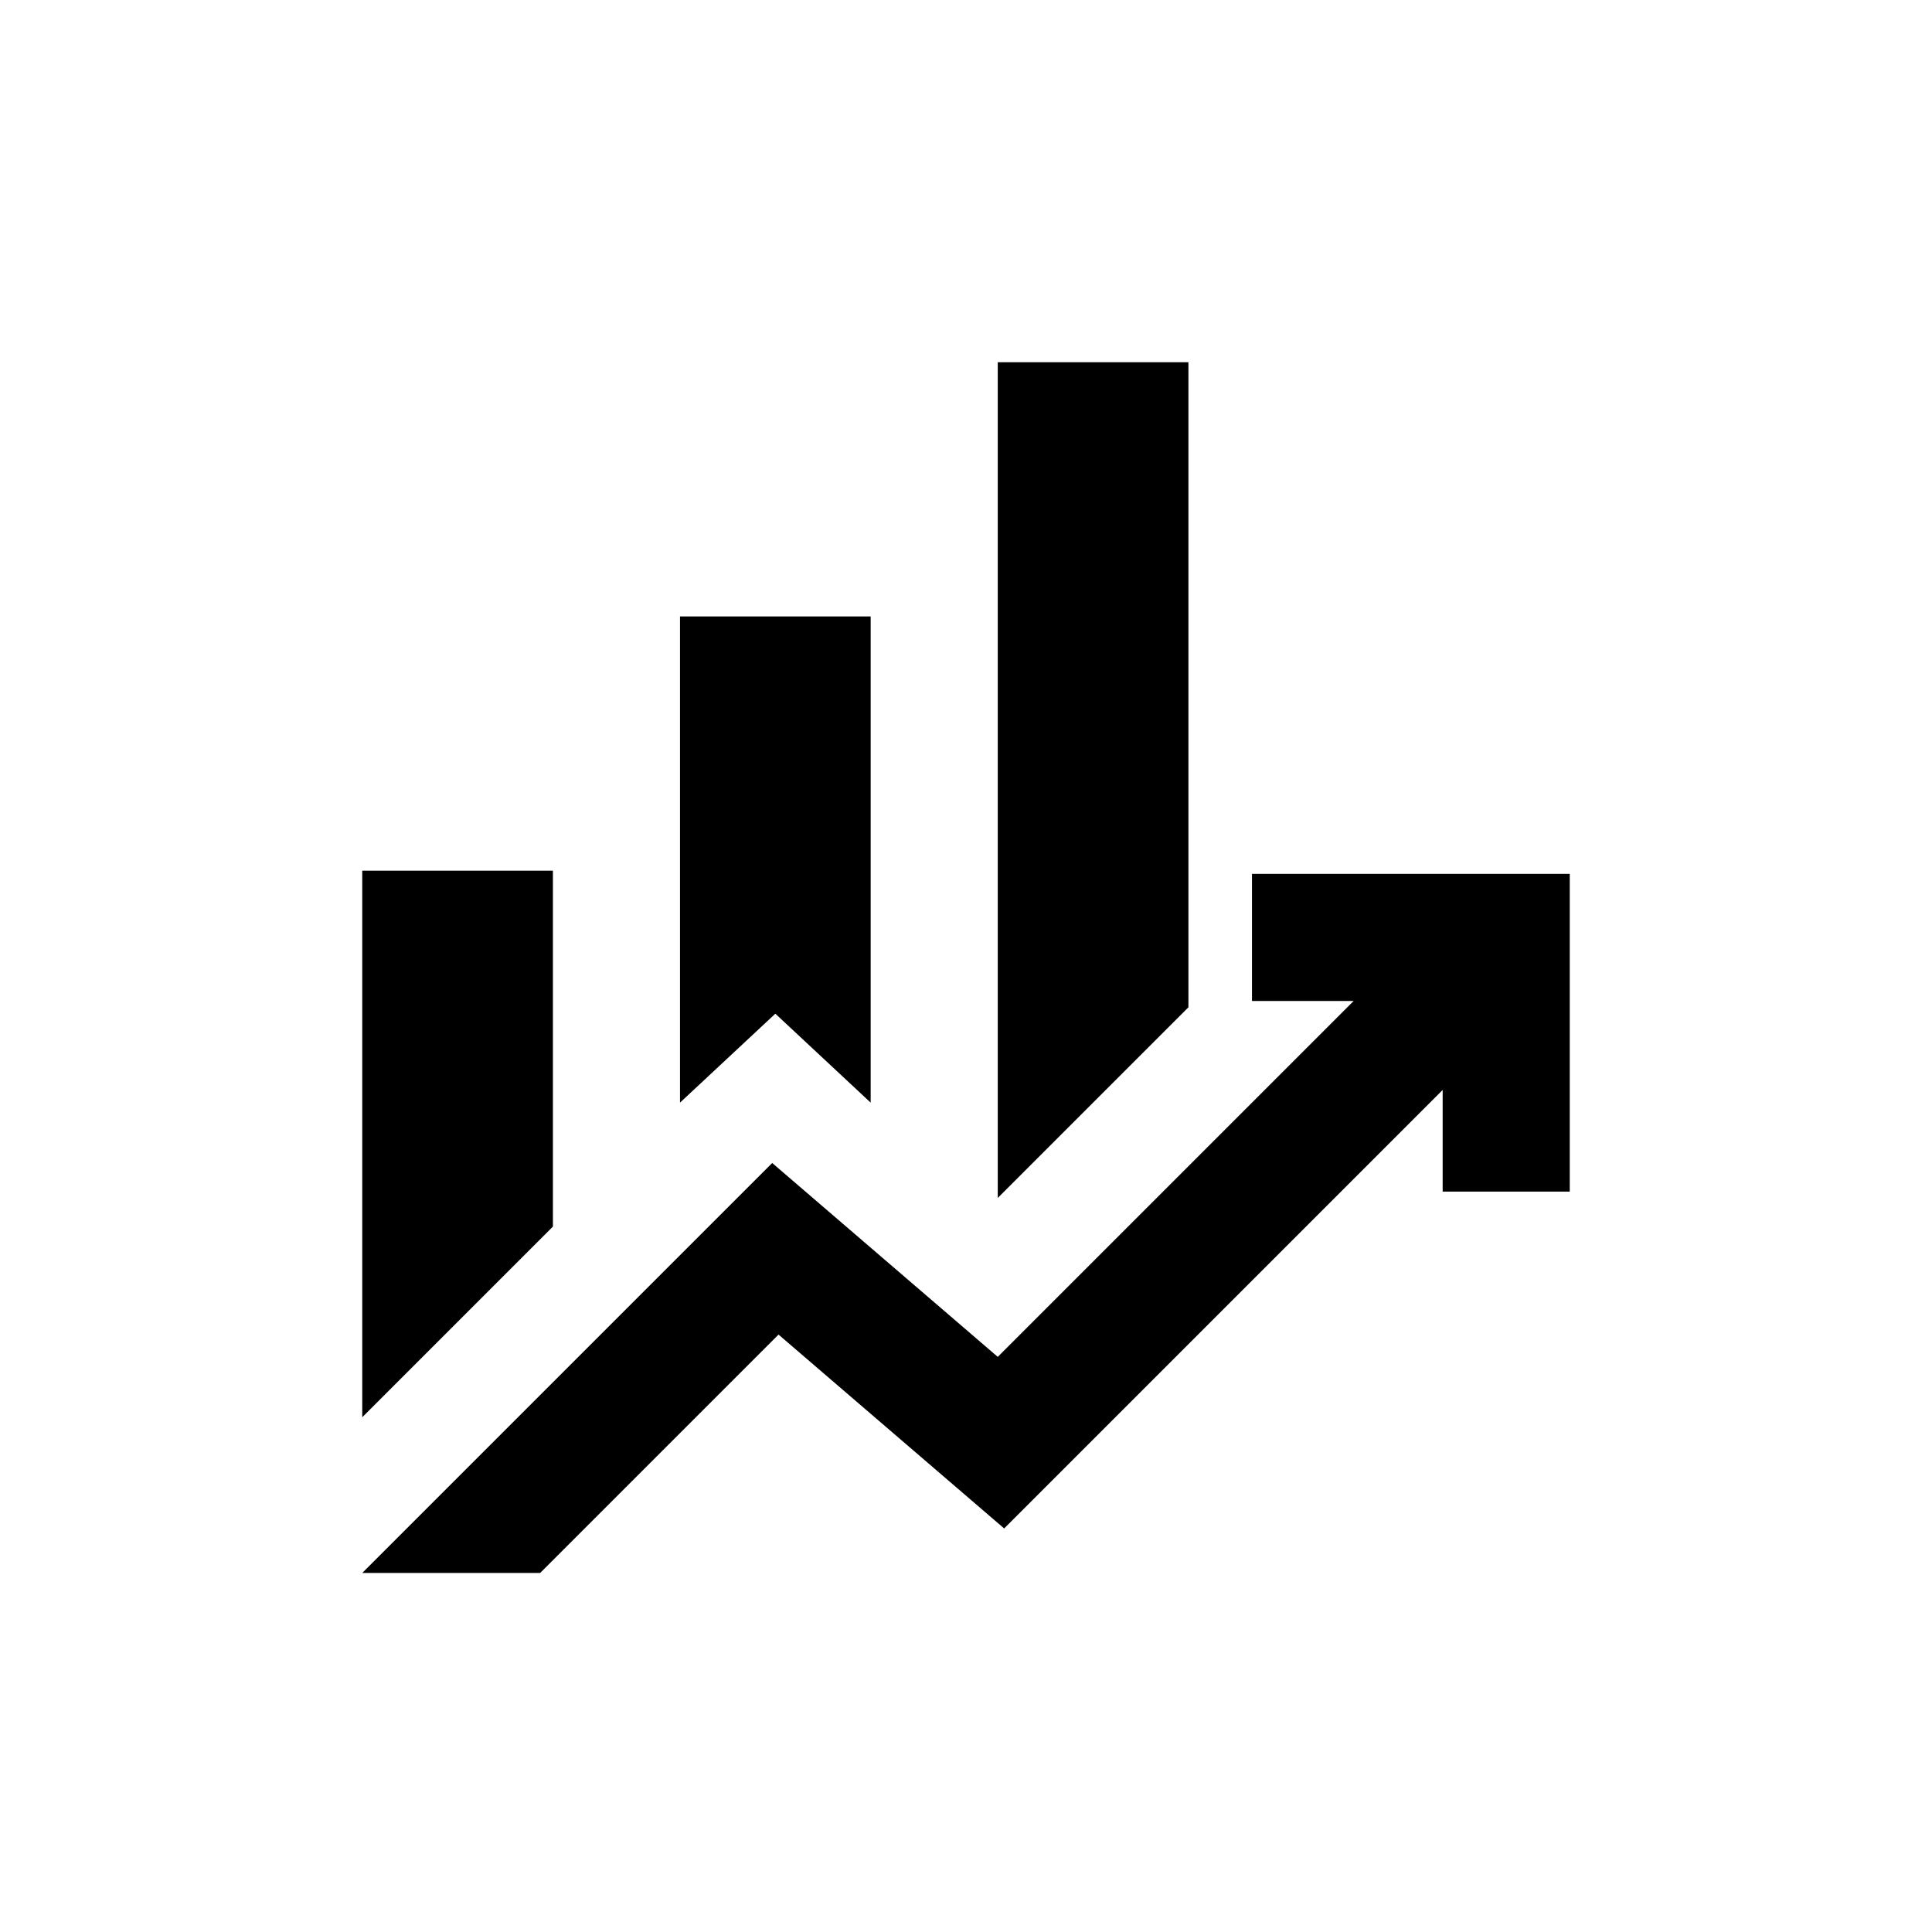 <?xml version="1.0" encoding="UTF-8"?> <svg xmlns="http://www.w3.org/2000/svg" width="32" height="32" viewBox="0 0 32 32" fill="none"><path d="M11.263 18.263V10.21H14.421V18.263L12.842 16.79L11.263 18.263ZM16.526 19.842V6H19.684V16.684L16.526 19.842ZM6 23.474V14.421H9.158V20.316L6 23.474ZM6 26.053L12.79 19.263L16.526 22.474L22.421 16.579H20.737V14.474H26V19.737H23.895V18.053L16.632 25.316L12.895 22.105L8.947 26.053H6Z" fill="black"></path></svg> 